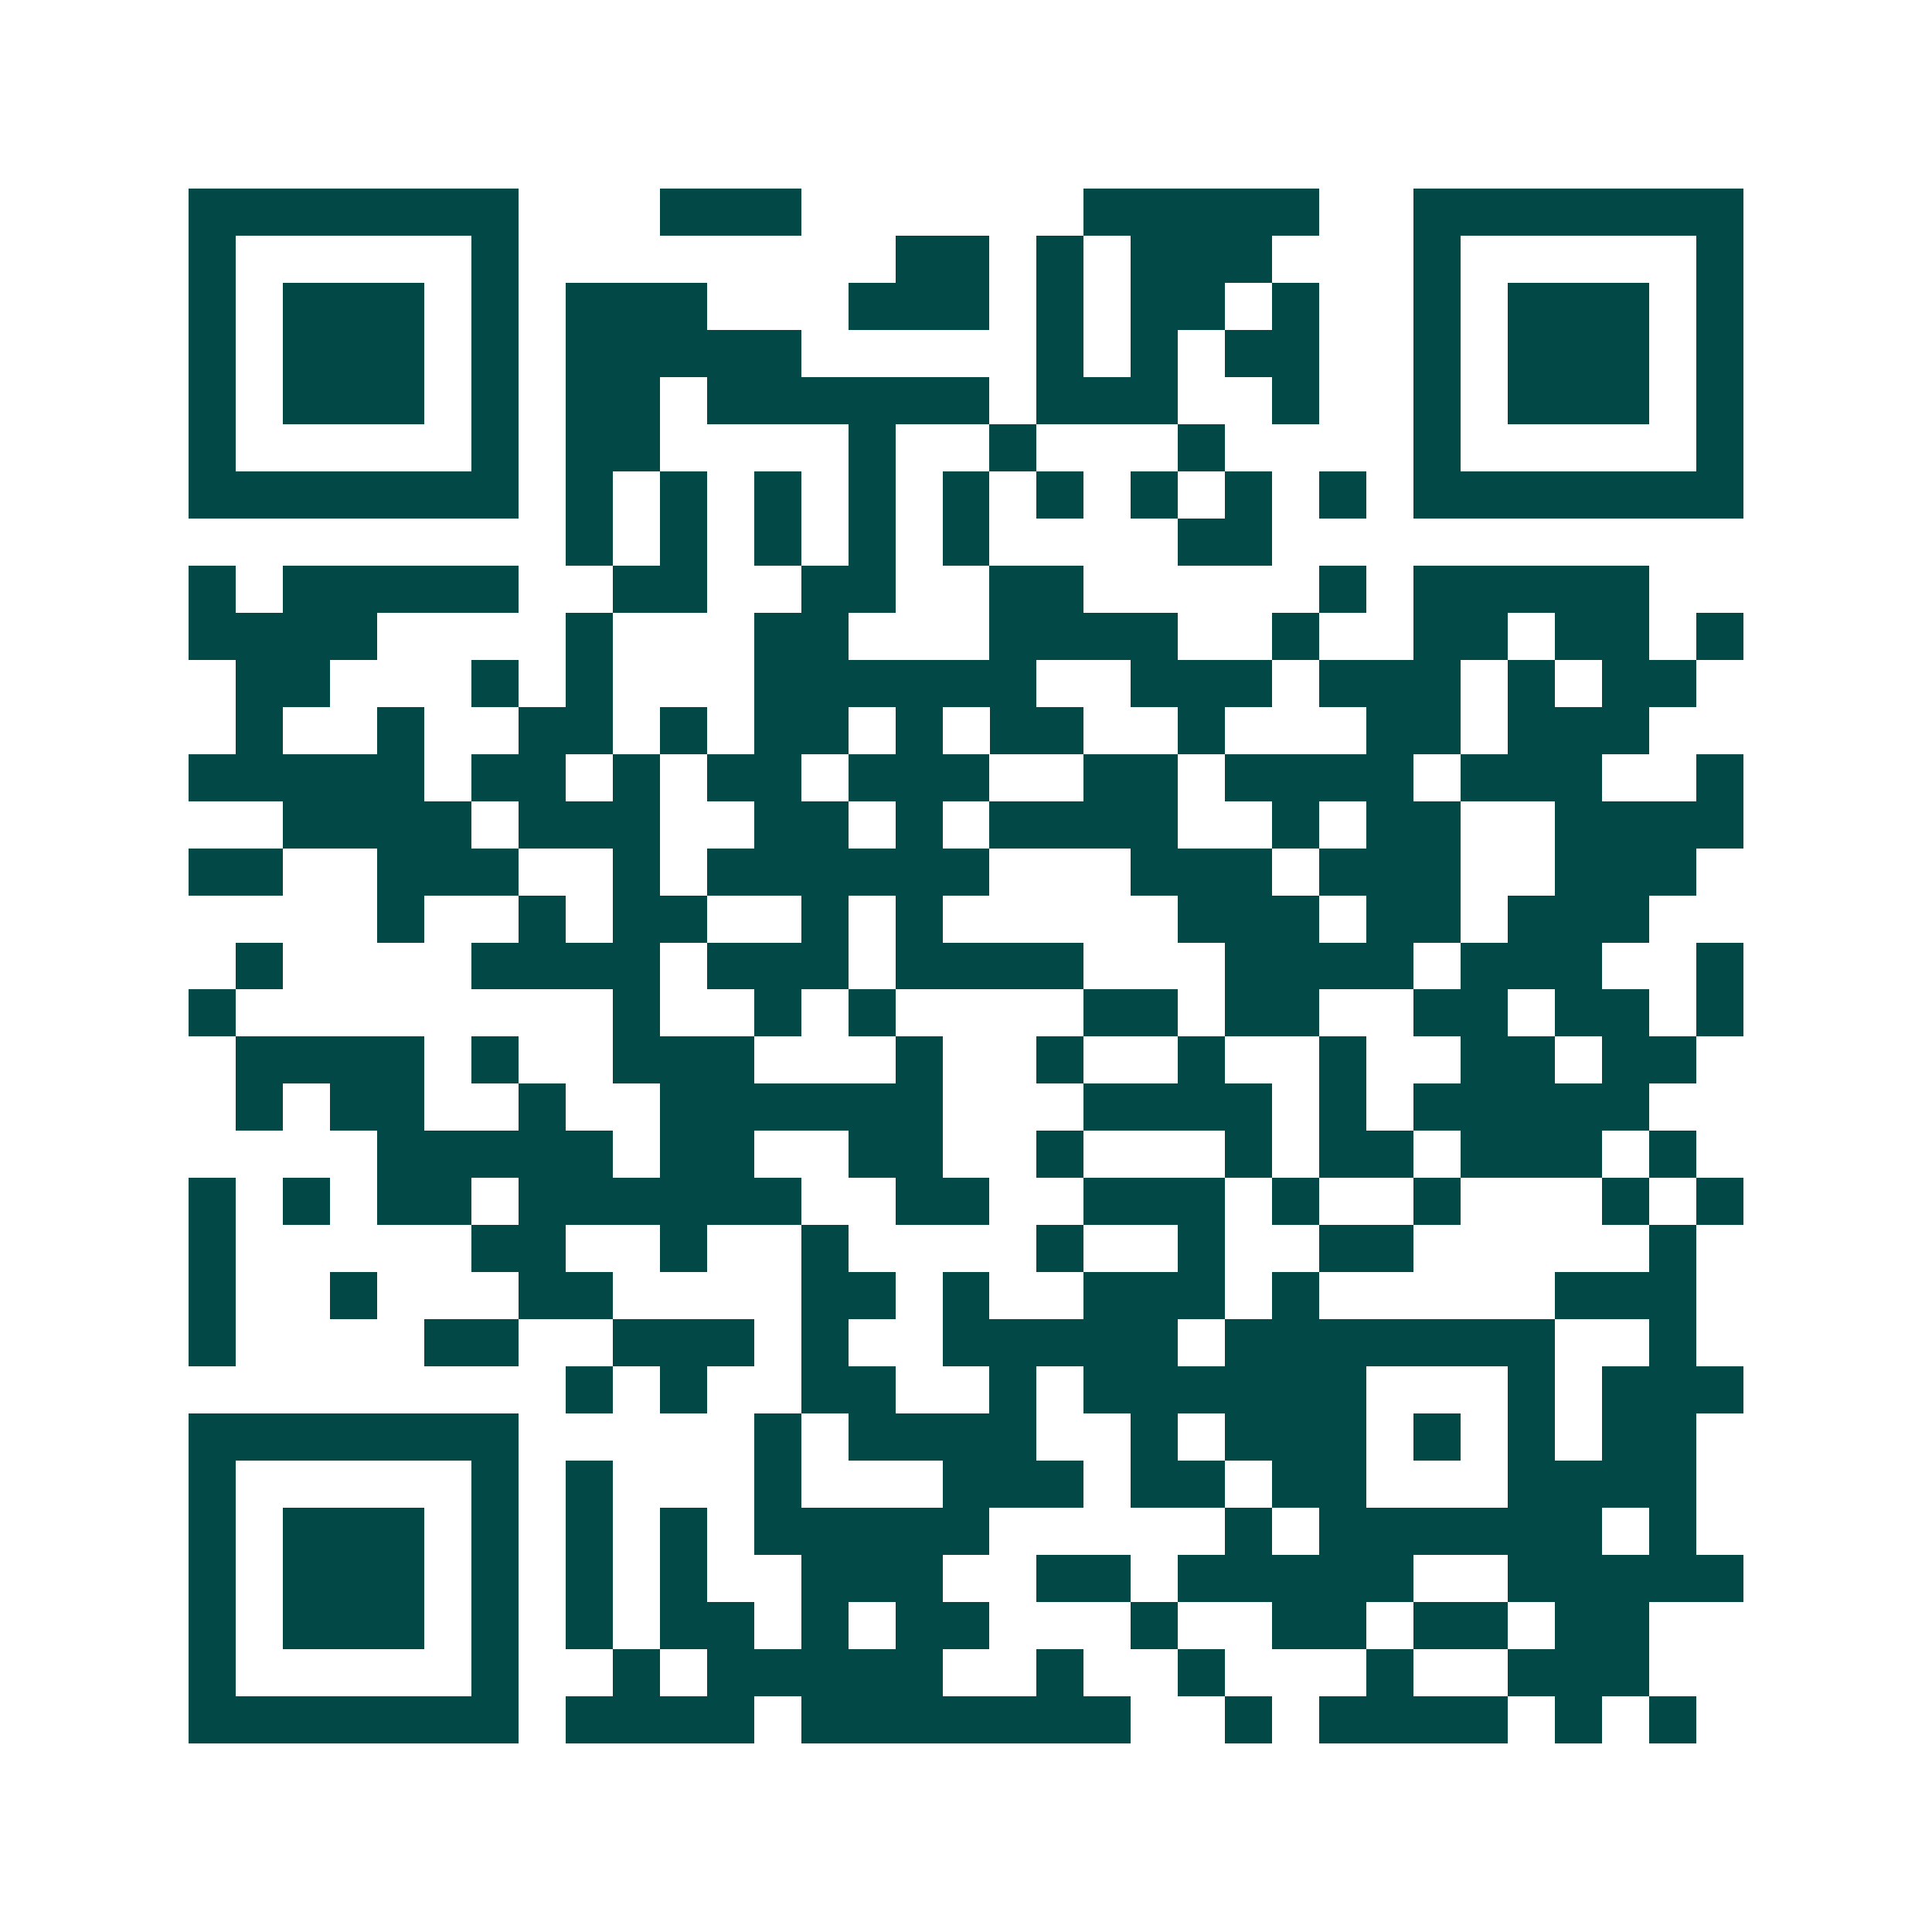 <svg xmlns="http://www.w3.org/2000/svg" width="200" height="200" viewBox="0 0 41 41" shape-rendering="crispEdges"><path fill="#ffffff" d="M0 0h41v41H0z"/><path stroke="#014847" d="M4 4.5h7m3 0h3m6 0h5m2 0h7M4 5.5h1m5 0h1m8 0h2m1 0h1m1 0h3m3 0h1m5 0h1M4 6.5h1m1 0h3m1 0h1m1 0h3m3 0h3m1 0h1m1 0h2m1 0h1m2 0h1m1 0h3m1 0h1M4 7.5h1m1 0h3m1 0h1m1 0h5m5 0h1m1 0h1m1 0h2m2 0h1m1 0h3m1 0h1M4 8.5h1m1 0h3m1 0h1m1 0h2m1 0h6m1 0h3m2 0h1m2 0h1m1 0h3m1 0h1M4 9.5h1m5 0h1m1 0h2m4 0h1m2 0h1m3 0h1m4 0h1m5 0h1M4 10.5h7m1 0h1m1 0h1m1 0h1m1 0h1m1 0h1m1 0h1m1 0h1m1 0h1m1 0h1m1 0h7M12 11.5h1m1 0h1m1 0h1m1 0h1m1 0h1m4 0h2M4 12.5h1m1 0h5m2 0h2m2 0h2m2 0h2m5 0h1m1 0h5M4 13.5h4m4 0h1m3 0h2m3 0h4m2 0h1m2 0h2m1 0h2m1 0h1M5 14.5h2m3 0h1m1 0h1m3 0h6m2 0h3m1 0h3m1 0h1m1 0h2M5 15.5h1m2 0h1m2 0h2m1 0h1m1 0h2m1 0h1m1 0h2m2 0h1m3 0h2m1 0h3M4 16.5h5m1 0h2m1 0h1m1 0h2m1 0h3m2 0h2m1 0h4m1 0h3m2 0h1M6 17.5h4m1 0h3m2 0h2m1 0h1m1 0h4m2 0h1m1 0h2m2 0h4M4 18.5h2m2 0h3m2 0h1m1 0h6m3 0h3m1 0h3m2 0h3M8 19.5h1m2 0h1m1 0h2m2 0h1m1 0h1m5 0h3m1 0h2m1 0h3M5 20.5h1m4 0h4m1 0h3m1 0h4m3 0h4m1 0h3m2 0h1M4 21.5h1m8 0h1m2 0h1m1 0h1m4 0h2m1 0h2m2 0h2m1 0h2m1 0h1M5 22.5h4m1 0h1m2 0h3m3 0h1m2 0h1m2 0h1m2 0h1m2 0h2m1 0h2M5 23.5h1m1 0h2m2 0h1m2 0h6m3 0h4m1 0h1m1 0h5M8 24.5h5m1 0h2m2 0h2m2 0h1m3 0h1m1 0h2m1 0h3m1 0h1M4 25.5h1m1 0h1m1 0h2m1 0h6m2 0h2m2 0h3m1 0h1m2 0h1m3 0h1m1 0h1M4 26.5h1m5 0h2m2 0h1m2 0h1m4 0h1m2 0h1m2 0h2m5 0h1M4 27.5h1m2 0h1m3 0h2m4 0h2m1 0h1m2 0h3m1 0h1m5 0h3M4 28.5h1m4 0h2m2 0h3m1 0h1m2 0h5m1 0h7m2 0h1M12 29.5h1m1 0h1m2 0h2m2 0h1m1 0h6m3 0h1m1 0h3M4 30.5h7m5 0h1m1 0h4m2 0h1m1 0h3m1 0h1m1 0h1m1 0h2M4 31.5h1m5 0h1m1 0h1m3 0h1m3 0h3m1 0h2m1 0h2m3 0h4M4 32.5h1m1 0h3m1 0h1m1 0h1m1 0h1m1 0h5m5 0h1m1 0h6m1 0h1M4 33.5h1m1 0h3m1 0h1m1 0h1m1 0h1m2 0h3m2 0h2m1 0h5m2 0h5M4 34.5h1m1 0h3m1 0h1m1 0h1m1 0h2m1 0h1m1 0h2m3 0h1m2 0h2m1 0h2m1 0h2M4 35.5h1m5 0h1m2 0h1m1 0h5m2 0h1m2 0h1m3 0h1m2 0h3M4 36.5h7m1 0h4m1 0h7m2 0h1m1 0h4m1 0h1m1 0h1"/></svg>
